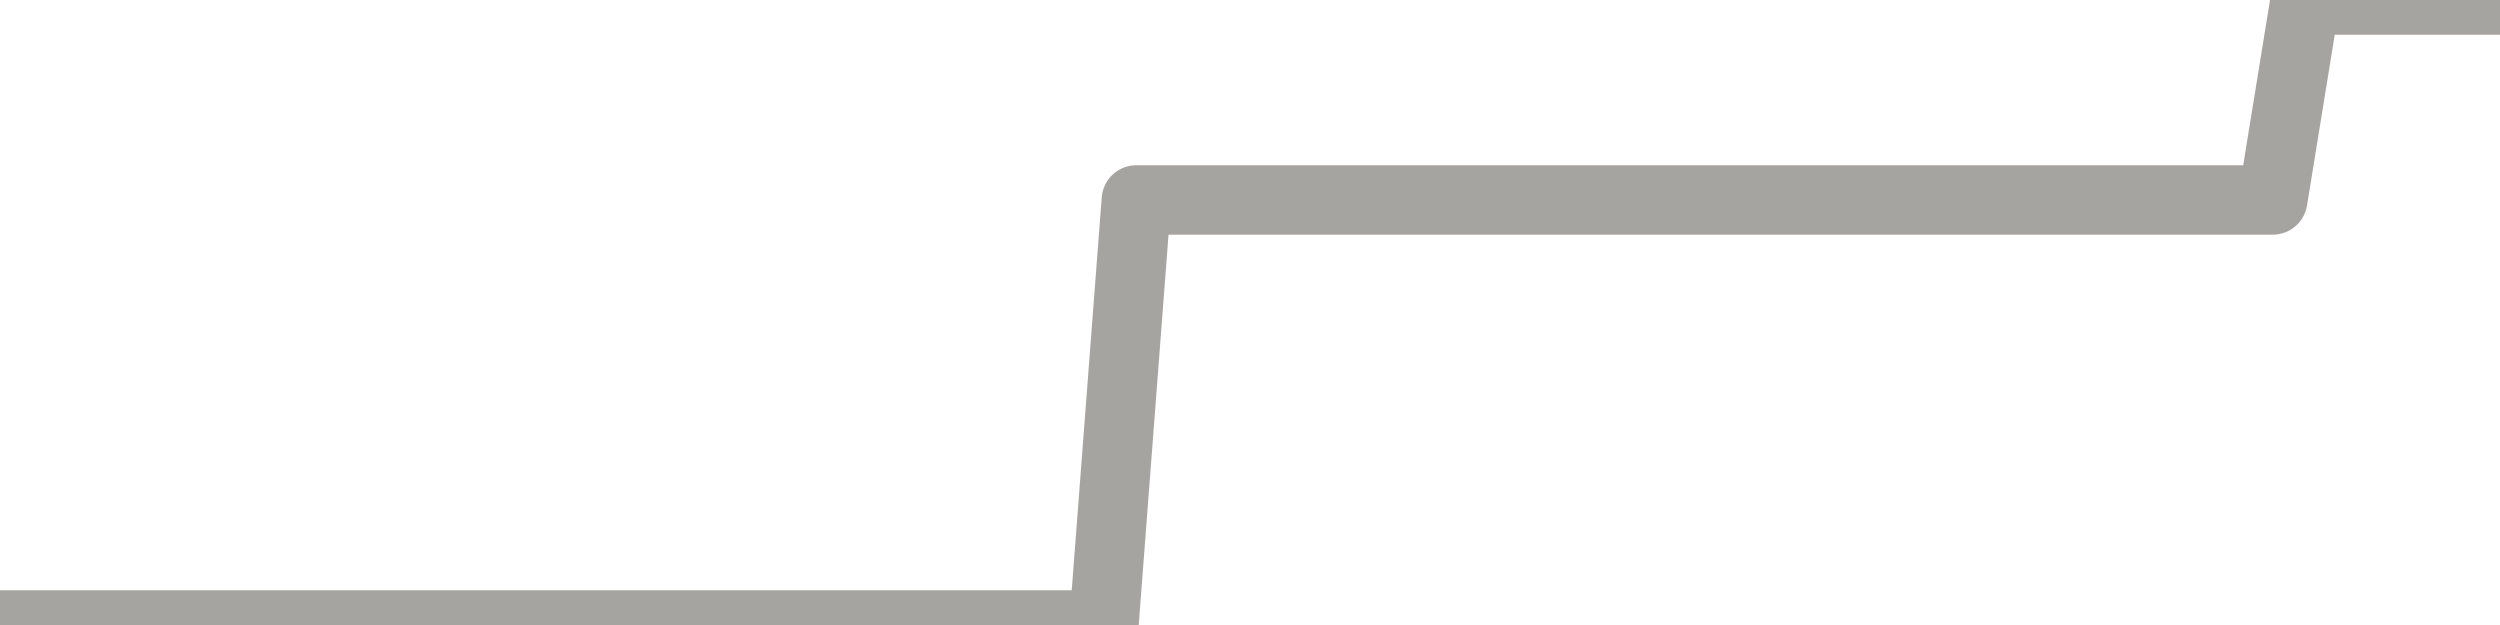 <?xml version="1.0" encoding="utf-8" standalone="no"?>
<!DOCTYPE svg PUBLIC "-//W3C//DTD SVG 1.1//EN"
  "http://www.w3.org/Graphics/SVG/1.1/DTD/svg11.dtd">
<svg xmlns:xlink="http://www.w3.org/1999/xlink" width="72pt" height="18pt" viewBox="0 0 72 18" xmlns="http://www.w3.org/2000/svg" version="1.1">
 <defs>
  <style type="text/css">*{stroke-linejoin: round; stroke-linecap: butt}</style>
 </defs>
 <g id="figure_1">
  <g id="patch_1">
   <path d="M 0 18 
L 72 18 
L 72 0 
L 0 0 
L 0 18 
z
" style="fill: none"/>
  </g>
  <g id="axes_1">
   <g id="patch_2">
    <path d="M 0 18 
L 72 18 
L 72 0 
L 0 0 
L 0 18 
z
" style="fill: none; opacity: 0"/>
   </g>
   <g id="line2d_1">
    <path d="M 0 18 
L 0.935 18 
L 1.87 18 
L 2.805 18 
L 3.74 18 
L 4.675 18 
L 5.61 18 
L 6.545 18 
L 7.481 18 
L 8.416 18 
L 9.351 18 
L 10.286 18 
L 11.221 18 
L 12.156 18 
L 13.091 18 
L 14.026 18 
L 14.961 18 
L 15.896 18 
L 16.831 18 
L 17.766 18 
L 18.701 18 
L 19.636 18 
L 20.571 18 
L 21.506 18 
L 22.442 18 
L 23.377 18 
L 24.312 18 
L 25.247 18 
L 26.182 18 
L 27.117 18 
L 28.052 18 
L 28.987 18 
L 29.922 18 
L 30.857 18 
L 31.792 18 
L 32.727 5.759 
L 33.662 5.759 
L 34.597 5.759 
L 35.532 5.759 
L 36.468 5.759 
L 37.403 5.759 
L 38.338 5.759 
L 39.273 5.759 
L 40.208 5.759 
L 41.143 5.759 
L 42.078 5.759 
L 43.013 5.759 
L 43.948 5.759 
L 44.883 5.759 
L 45.818 5.759 
L 46.753 5.759 
L 47.688 5.759 
L 48.623 5.759 
L 49.558 5.759 
L 50.494 5.759 
L 51.429 5.759 
L 52.364 5.759 
L 53.299 5.759 
L 54.234 5.759 
L 55.169 5.759 
L 56.104 5.759 
L 57.039 5.759 
L 57.974 5.759 
L 58.909 5.759 
M 60.779 5.759 
L 61.714 5.759 
L 62.649 5.759 
L 63.584 5.759 
L 64.519 5.759 
L 65.455 5.759 
L 66.39 0 
L 67.325 0 
L 68.26 0 
L 69.195 0 
L 70.13 0 
L 71.065 0 
L 72 0 
" clip-path="url(#p2413dab203)" style="fill: none; stroke: #a6a4a0; stroke-width: 2; stroke-linecap: square"/>
   </g>
  </g>
  <g id="axes_2"/>
 </g>
 <defs>
  <clipPath id="p2413dab203">
   <rect x="0" y="0" width="72" height="18"/>
  </clipPath>
 </defs>
</svg>
